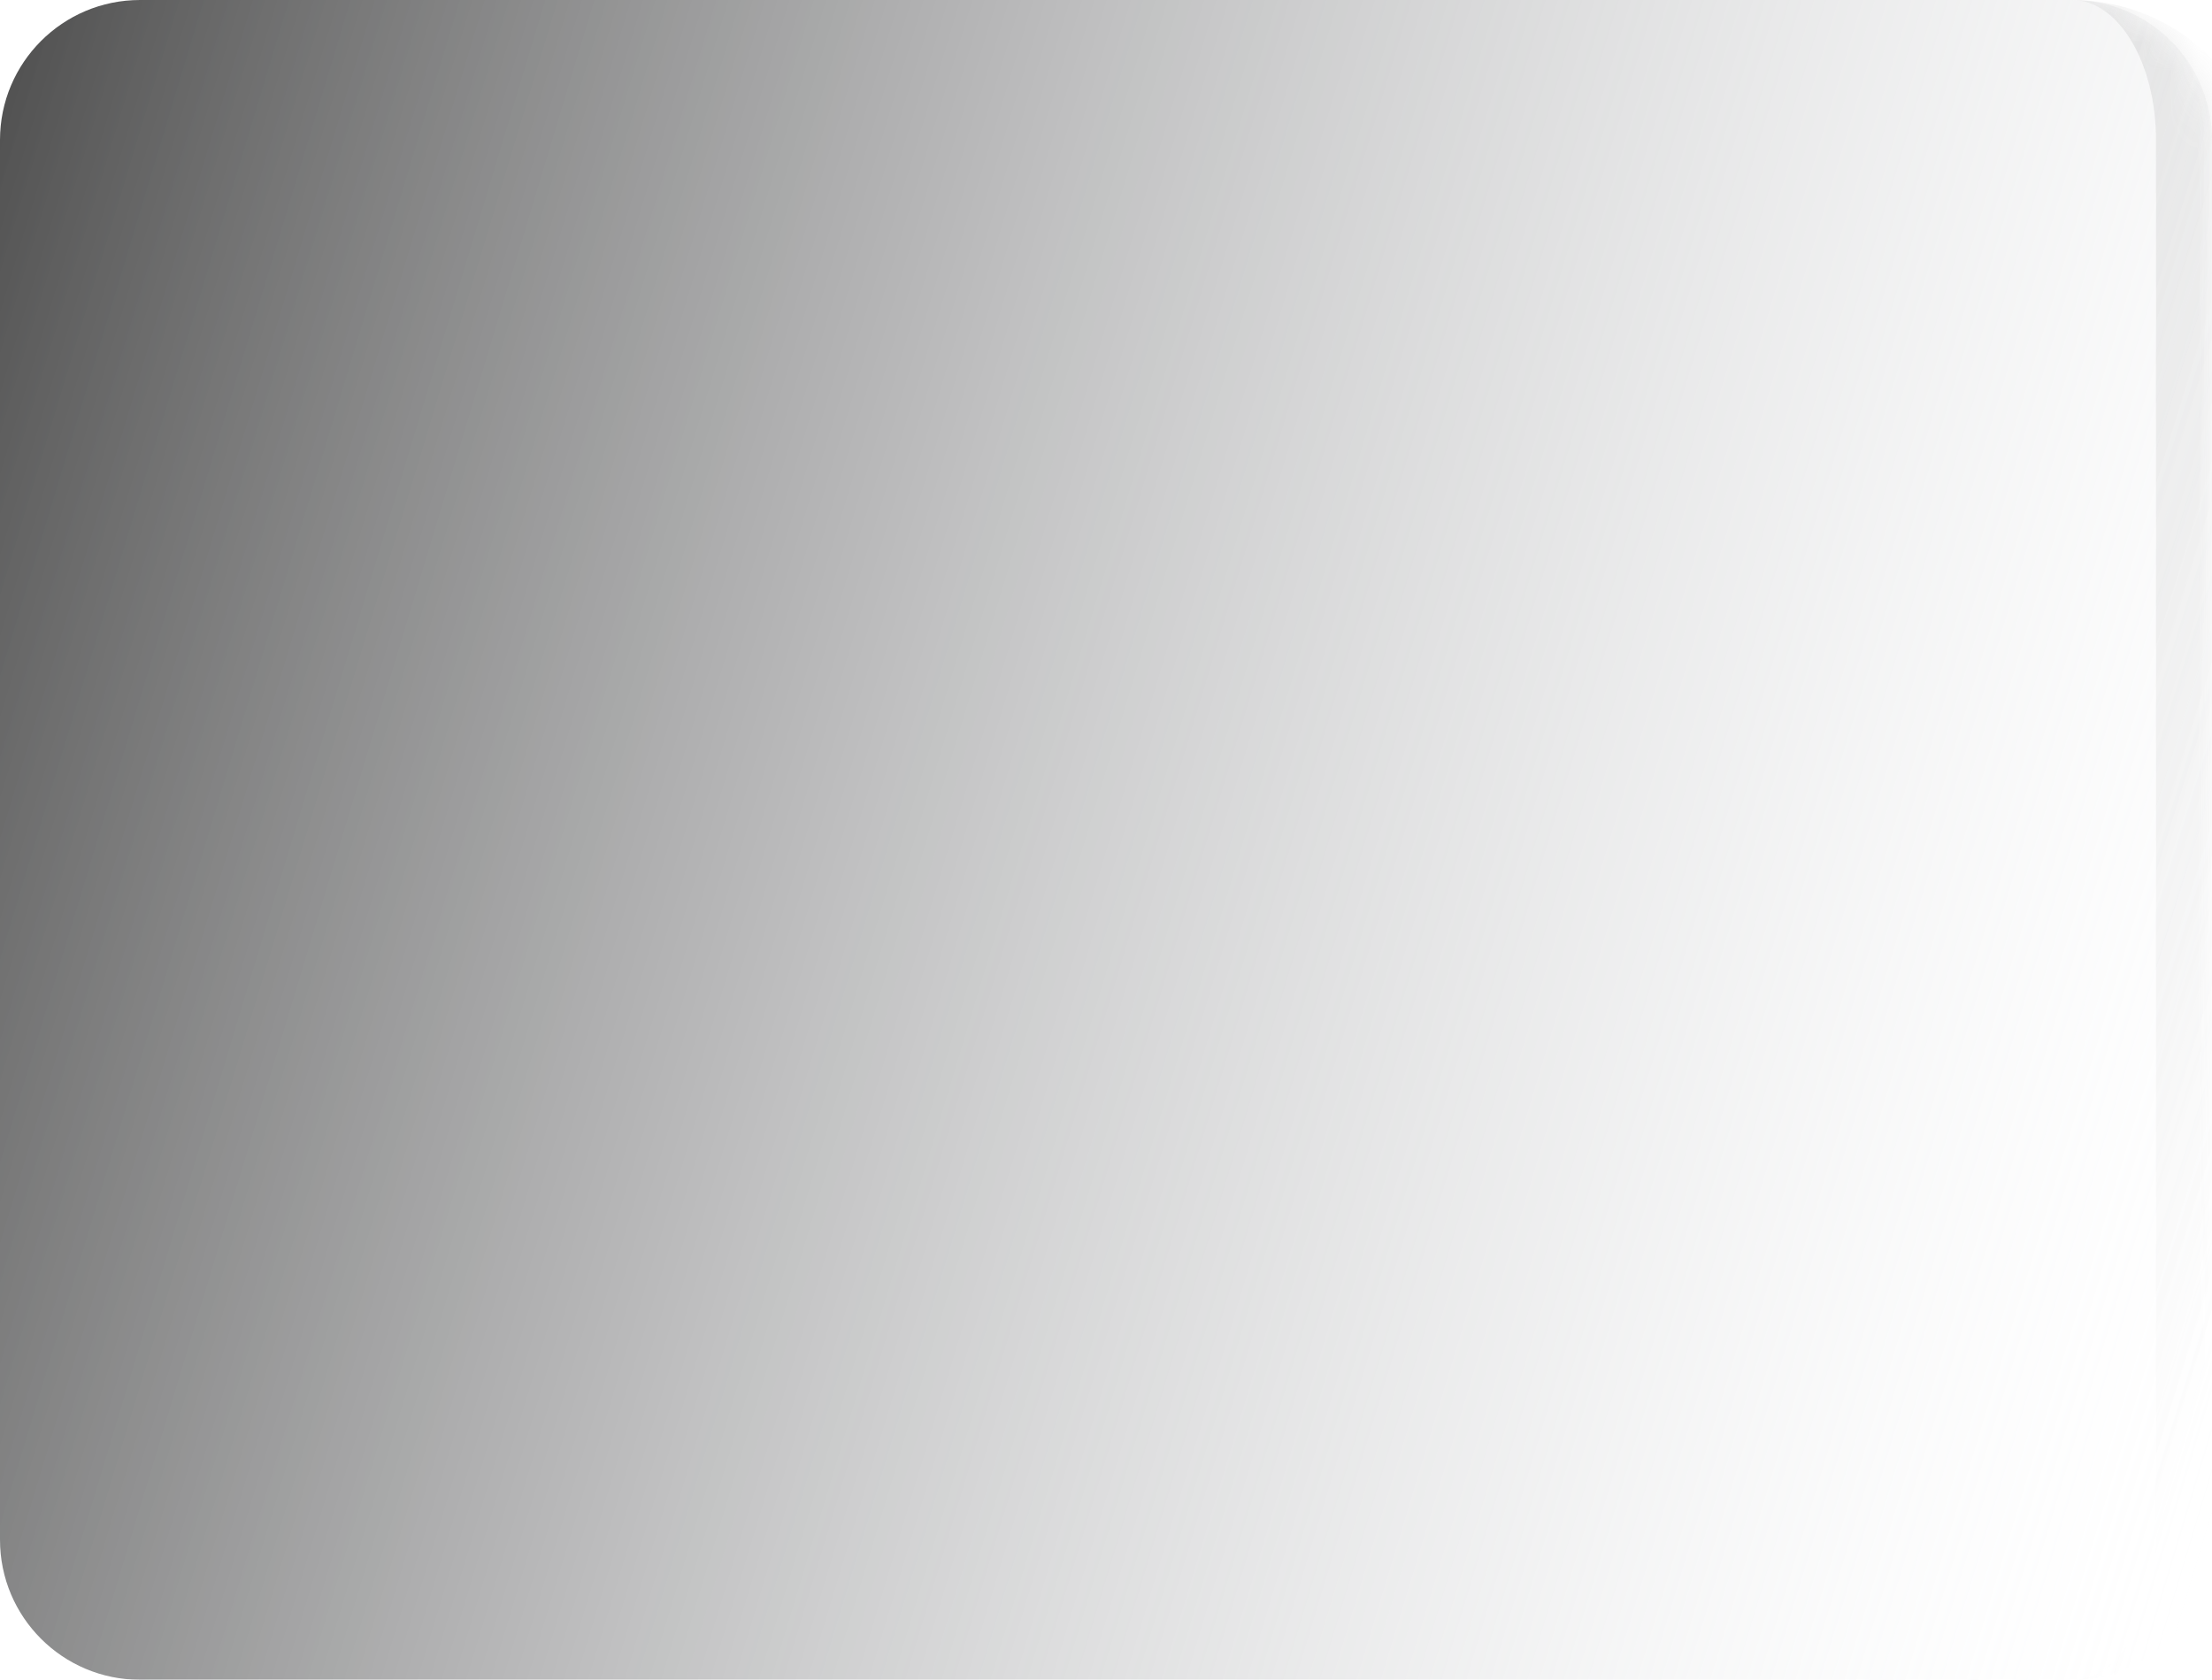 <?xml version="1.0" encoding="UTF-8"?> <svg xmlns="http://www.w3.org/2000/svg" width="79" height="60" viewBox="0 0 79 60" fill="none"> <g filter="url(#filter0_b_108_10)"> <mask id="path-1-inside-1_108_10" fill="white"> <path d="M0 5C0 2.239 2.239 0 5 0H74C76.761 0 79 2.239 79 5V55C79 57.761 76.761 60 74 60H5C2.239 60 0 57.761 0 55V5Z"></path> </mask> <path d="M0 5C0 2.239 2.239 0 5 0H74C76.761 0 79 2.239 79 5V55C79 57.761 76.761 60 74 60H5C2.239 60 0 57.761 0 55V5Z" fill="url(#paint0_linear_108_10)" fill-opacity="0.85"></path> <path d="M0 0H79H0ZM79 60H0H79ZM0 60V0V60ZM74 0C77.866 0 81 3.134 81 7V53C81 56.866 77.866 60 74 60C75.657 60 77 57.761 77 55V5C77 2.239 75.657 0 74 0Z" fill="url(#paint1_linear_108_10)" mask="url(#path-1-inside-1_108_10)"></path> </g> <defs> <filter id="filter0_b_108_10" x="-33" y="-33" width="145" height="126" filterUnits="userSpaceOnUse" color-interpolation-filters="sRGB"> <feFlood flood-opacity="0" result="BackgroundImageFix"></feFlood> <feGaussianBlur in="BackgroundImageFix" stdDeviation="16.5"></feGaussianBlur> <feComposite in2="SourceAlpha" operator="in" result="effect1_backgroundBlur_108_10"></feComposite> <feBlend mode="normal" in="SourceGraphic" in2="effect1_backgroundBlur_108_10" result="shape"></feBlend> </filter> <linearGradient id="paint0_linear_108_10" x1="1.18653e-06" y1="3.571" x2="86.558" y2="29.66" gradientUnits="userSpaceOnUse"> <stop stop-color="#333333"></stop> <stop offset="1" stop-color="#F1F3F6" stop-opacity="0"></stop> </linearGradient> <linearGradient id="paint1_linear_108_10" x1="1.411" y1="2.857" x2="85.41" y2="29.125" gradientUnits="userSpaceOnUse"> <stop stop-color="white"></stop> <stop offset="1" stop-color="#878787" stop-opacity="0"></stop> </linearGradient> </defs> </svg> 